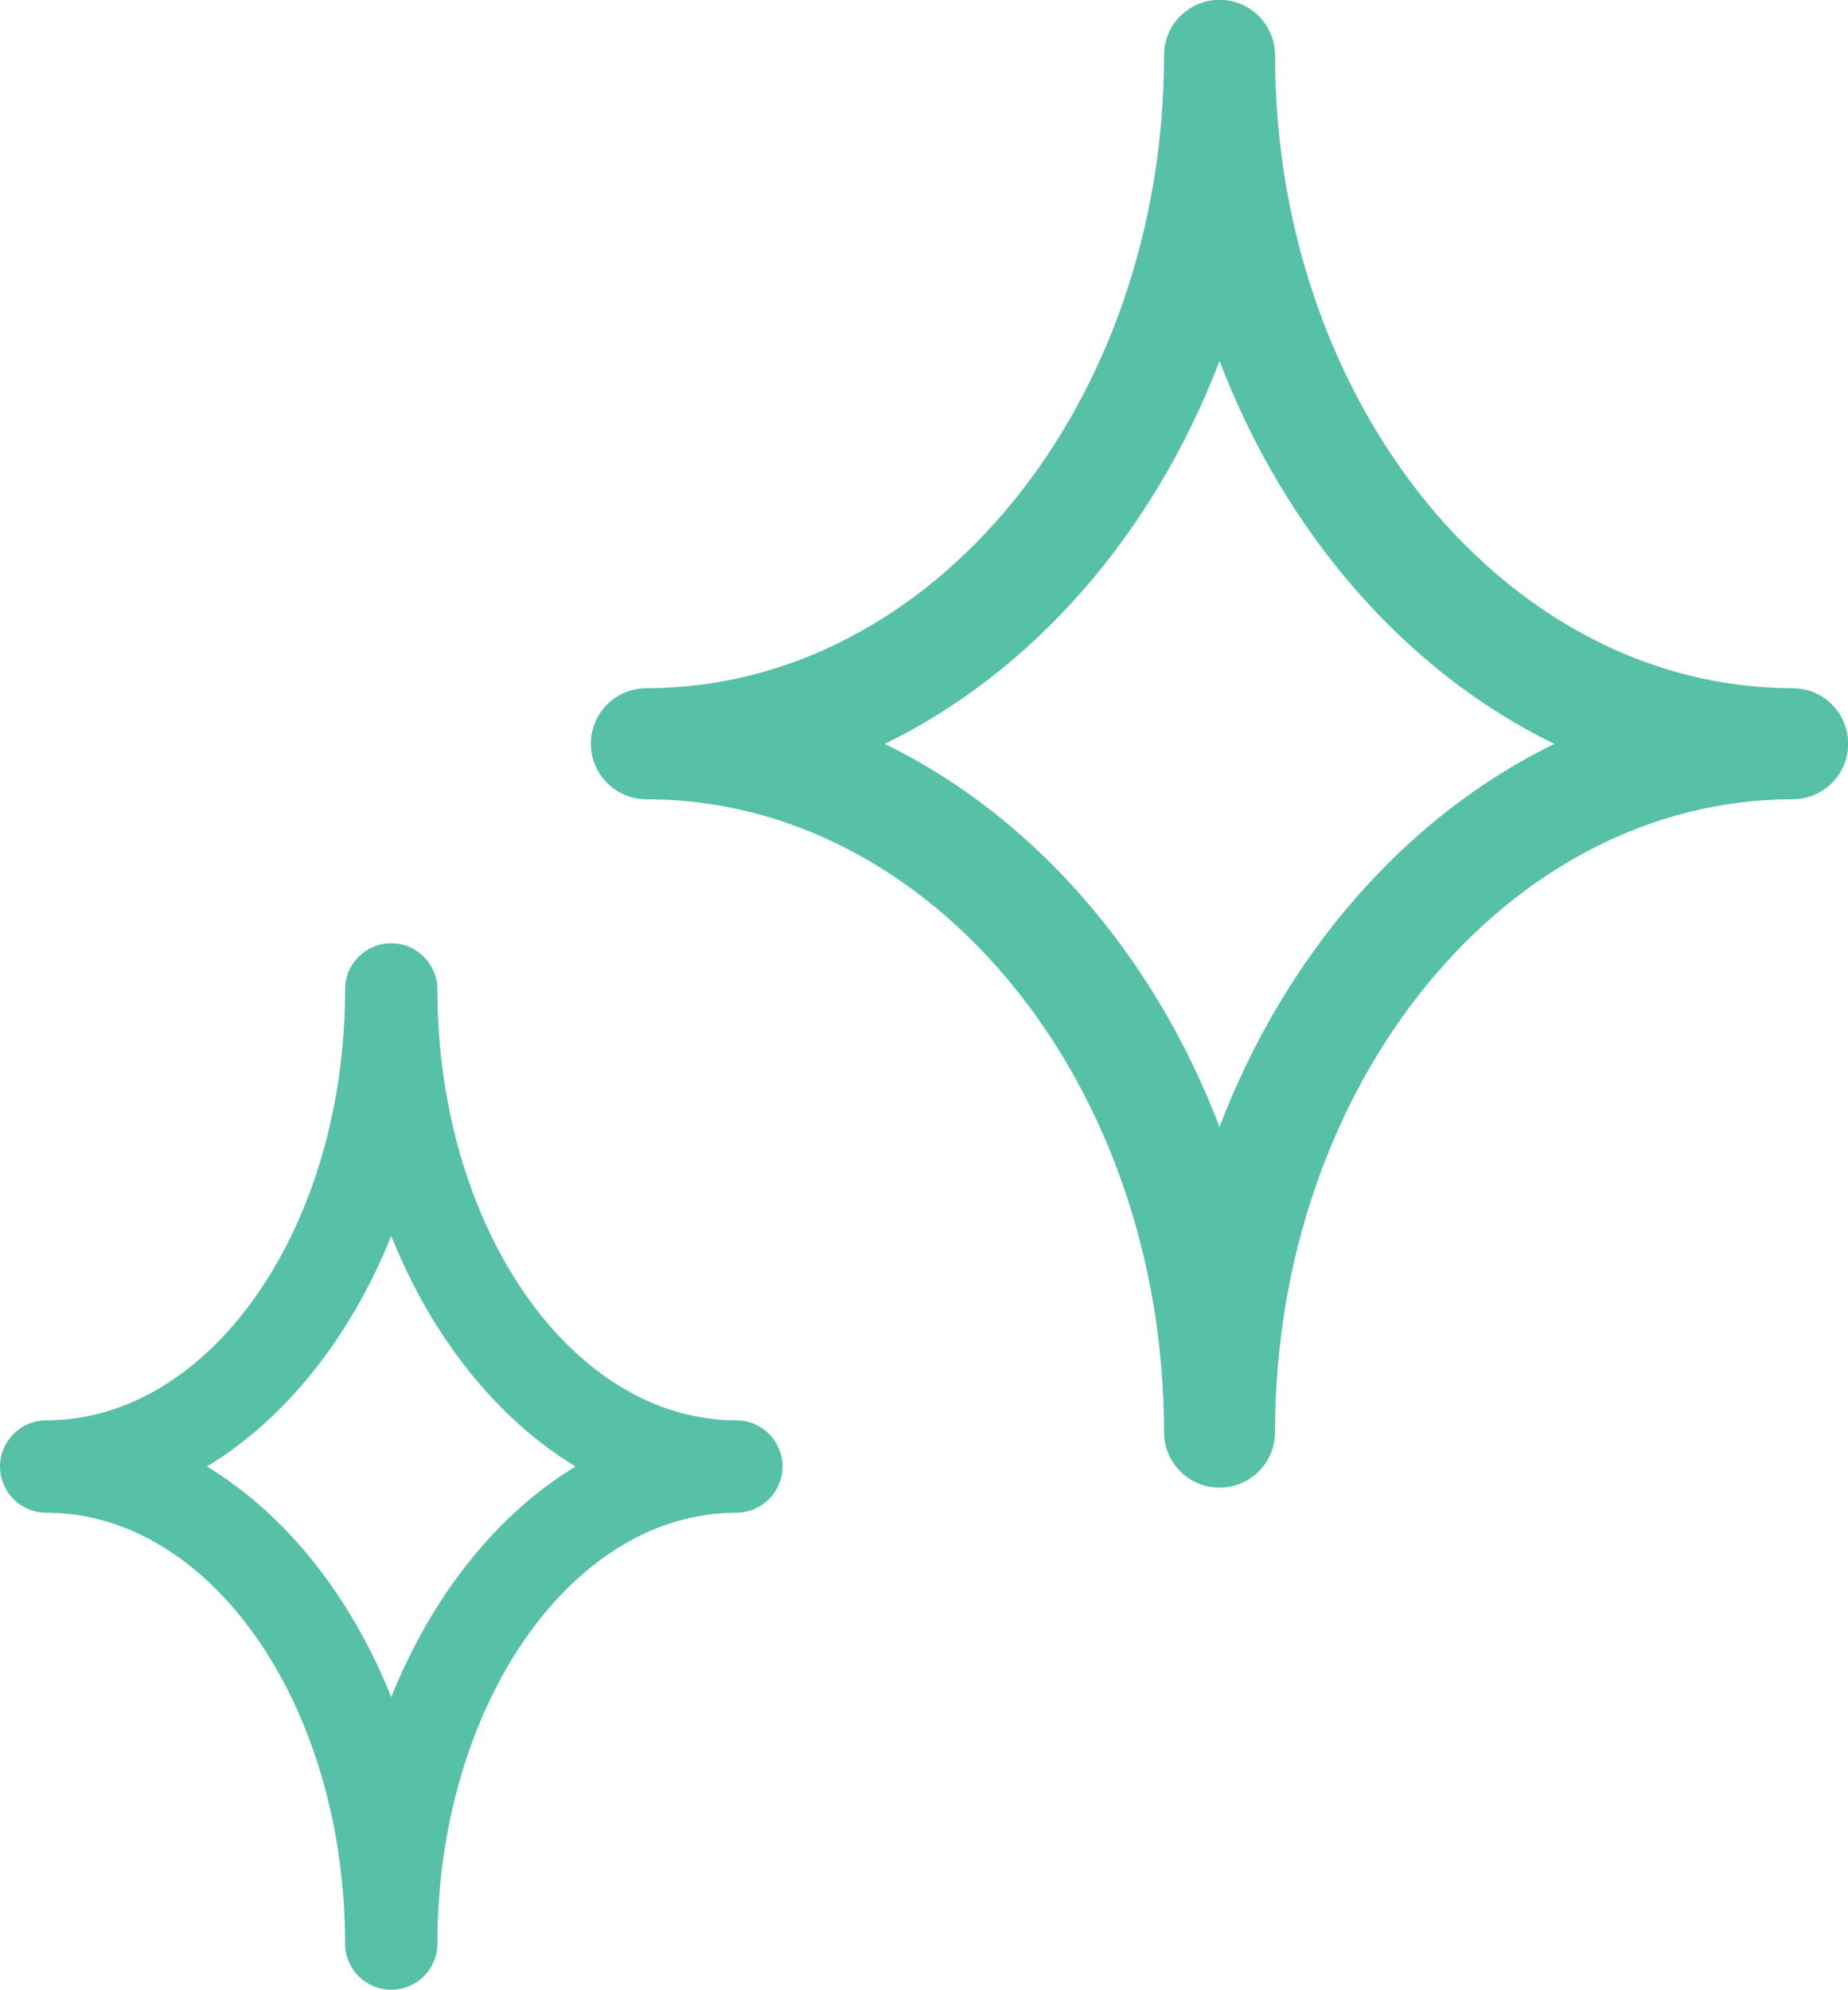 <svg viewBox="0 0 98.86 106.4" xmlns="http://www.w3.org/2000/svg" data-name="Layer 2" id="Layer_2">
  <defs>
    <style>
      .cls-1 {
        fill: #56c1a7;
      }
    </style>
  </defs>
  <g data-name="Layer 2" id="Layer_2-2">
    <g>
      <path d="m65.24,79.55c-1.64,0-2.97-1.33-2.97-2.97,0-18.66-12.42-33.84-27.69-33.84-1.64,0-2.97-1.33-2.97-2.97s1.33-2.97,2.97-2.97c15.27,0,27.69-15.18,27.69-33.84,0-1.64,1.33-2.97,2.97-2.97s2.97,1.33,2.97,2.97c0,18.66,12.42,33.84,27.69,33.84,1.64,0,2.97,1.33,2.97,2.97s-1.33,2.97-2.97,2.97c-15.27,0-27.69,15.18-27.69,33.84,0,1.64-1.33,2.97-2.97,2.97Zm-17.91-39.77c7.95,3.87,14.38,11.24,17.91,20.48,3.53-9.24,9.96-16.61,17.91-20.48-7.95-3.87-14.38-11.24-17.91-20.48-3.53,9.24-9.96,16.61-17.91,20.48Z" class="cls-1"></path>
      <path d="m20.93,106.4c-1.37,0-2.47-1.11-2.47-2.47,0-12.71-7.17-23.04-15.99-23.04-1.37,0-2.47-1.11-2.47-2.47s1.11-2.47,2.47-2.47c8.82,0,15.99-10.34,15.99-23.04,0-1.37,1.11-2.47,2.47-2.47s2.47,1.11,2.47,2.47c0,12.7,7.17,23.04,15.99,23.04,1.37,0,2.47,1.11,2.47,2.47s-1.11,2.47-2.47,2.47c-8.82,0-15.99,10.34-15.99,23.04,0,1.37-1.11,2.47-2.47,2.47Zm-9.86-27.98c4.21,2.55,7.69,6.91,9.86,12.33,2.18-5.42,5.65-9.78,9.86-12.33-4.21-2.55-7.69-6.91-9.86-12.33-2.18,5.42-5.65,9.78-9.86,12.33Z" class="cls-1"></path>
    </g>
  </g>
</svg>
